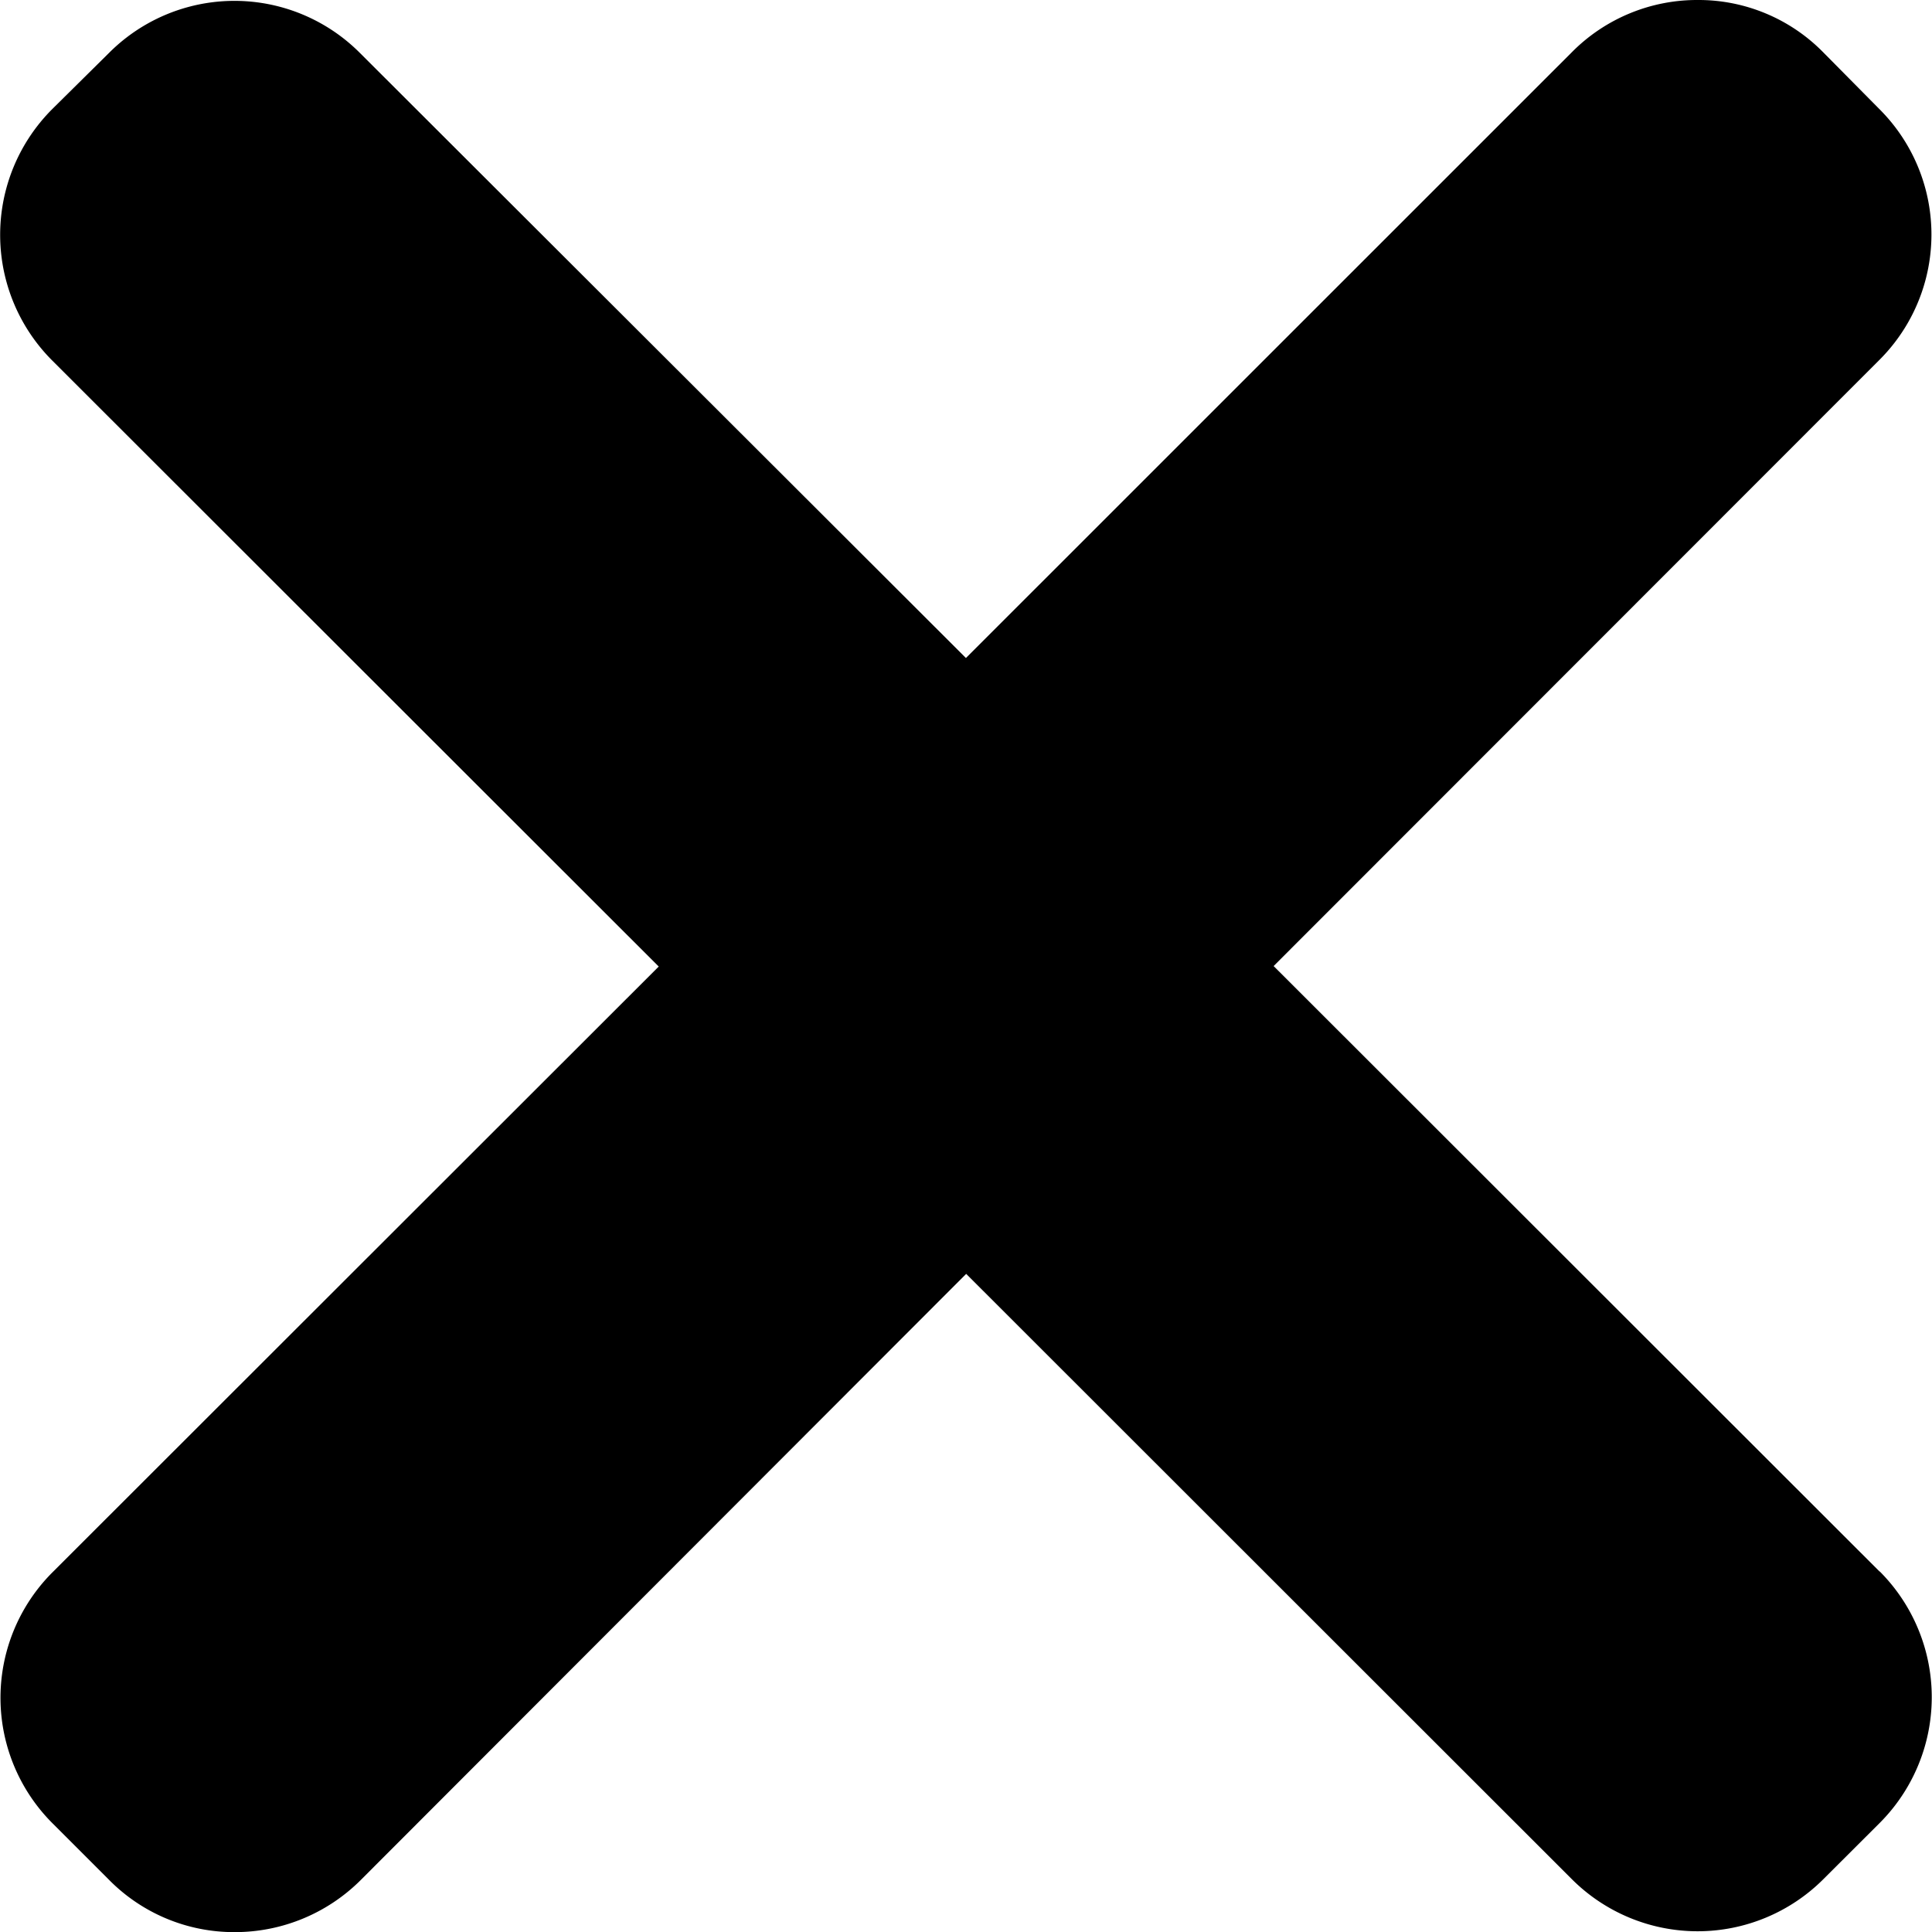 <svg xmlns="http://www.w3.org/2000/svg" width="15.999" height="16.001"><path d="M15.566 13.015L10.547 8l5.014-5.017a1.467 1.467 0 0 0 0-2.082l-.462-.467A1.447 1.447 0 0 0 14.057 0a1.459 1.459 0 0 0-1.04.432L7.999 5.449 2.981.439a1.467 1.467 0 0 0-2.079 0L.435.901a1.472 1.472 0 0 0 0 2.087l5.02 5.016-5.018 5.014a1.469 1.469 0 0 0 0 2.083l.466.466A1.454 1.454 0 0 0 1.946 16a1.474 1.474 0 0 0 1.042-.432l5.013-5.019 5.016 5.013a1.473 1.473 0 0 0 2.082 0l.466-.465a1.474 1.474 0 0 0 0-2.085z" data-name="-------"/></svg>